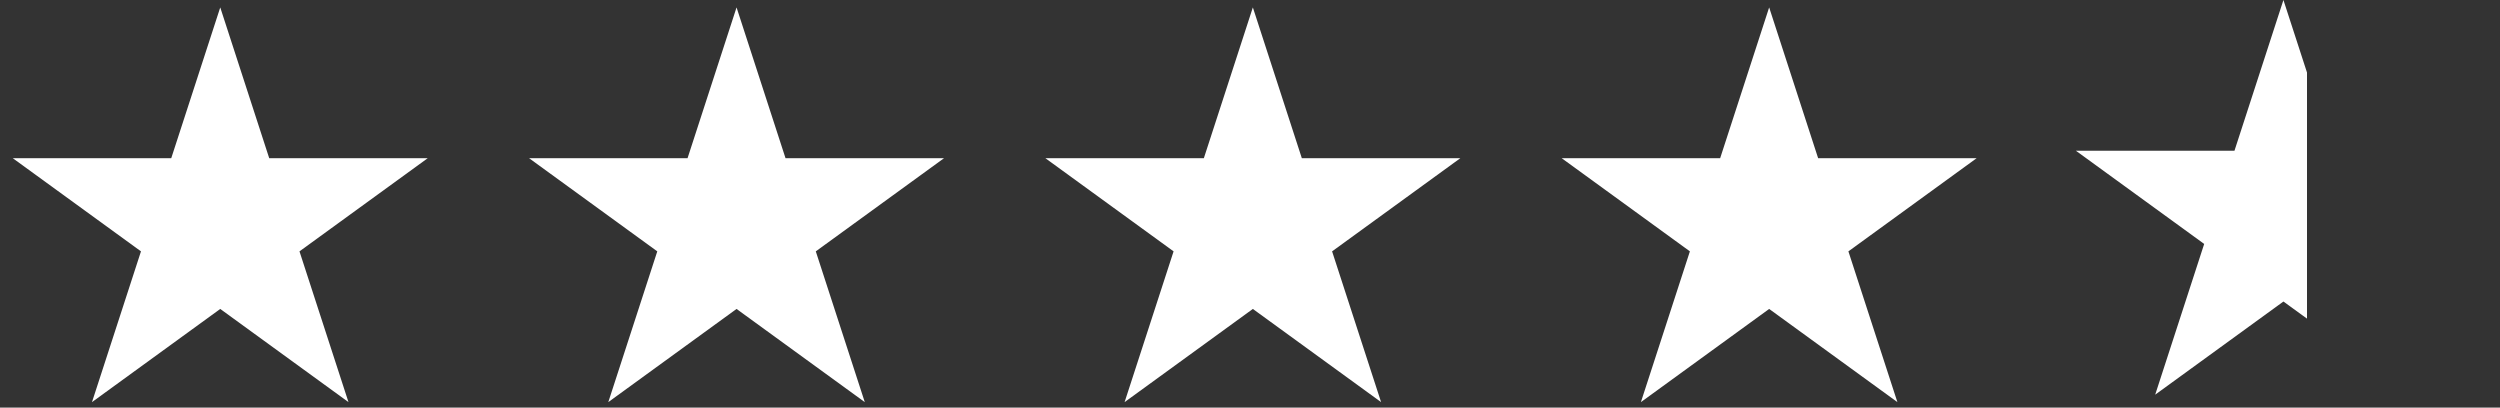<svg width="92" height="15" viewBox="0 0 92 15" fill="none" xmlns="http://www.w3.org/2000/svg">
<rect x="0" y="0" width="92" height="15" fill="#333333" stroke="none"/>
<g clip-path="url(#clip0_33_59805)">
<path d="M8.105 0.273L9.907 5.821H15.741L11.021 9.25L12.824 14.798L8.105 11.369L3.385 14.798L5.188 9.25L0.469 5.821H6.302L8.105 0.273Z" fill="white"/>
</g>
<g clip-path="url(#clip1_33_59805)">
<path d="M27.105 0.273L28.907 5.821H34.741L30.021 9.25L31.824 14.798L27.105 11.369L22.385 14.798L24.188 9.25L19.469 5.821H25.302L27.105 0.273Z" fill="white"/>
</g>
<g clip-path="url(#clip2_33_59805)">
<path d="M46.105 0.273L47.907 5.821H53.741L49.021 9.25L50.824 14.798L46.105 11.369L41.385 14.798L43.188 9.25L38.469 5.821H44.302L46.105 0.273Z" fill="white"/>
</g>
<g clip-path="url(#clip3_33_59805)">
<path d="M65.105 0.273L66.907 5.821H72.741L68.021 9.25L69.824 14.798L65.105 11.369L60.385 14.798L62.188 9.25L57.469 5.821H63.302L65.105 0.273Z" fill="white"/>
</g>
<g clip-path="url(#clip4_33_59805)">
<path d="M84.03 0L85.833 5.548L91.666 5.548L86.947 8.977L88.75 14.524L84.03 11.096L79.311 14.524L81.114 8.977L76.394 5.548L82.228 5.548L84.03 0Z" fill="url(#paint0_linear_33_59805)"/>
</g>
<defs>
<linearGradient id="paint0_linear_33_59805" x1="84.002" y1="16.058" x2="85.502" y2="16.058" gradientUnits="userSpaceOnUse">
<stop offset="0.6" stop-color="white"/>
<stop offset="0.6" stop-color="white" stop-opacity="0"/>
</linearGradient>
<clipPath id="clip0_33_59805">
<rect width="16" height="15" fill="white"/>
</clipPath>
<clipPath id="clip1_33_59805">
<rect width="16" height="15" fill="white" transform="translate(19)"/>
</clipPath>
<clipPath id="clip2_33_59805">
<rect width="16" height="15" fill="white" transform="translate(38)"/>
</clipPath>
<clipPath id="clip3_33_59805">
<rect width="16" height="15" fill="white" transform="translate(57)"/>
</clipPath>
<clipPath id="clip4_33_59805">
<rect width="16" height="15" fill="white" transform="translate(76)"/>
</clipPath>
</defs>
</svg>
